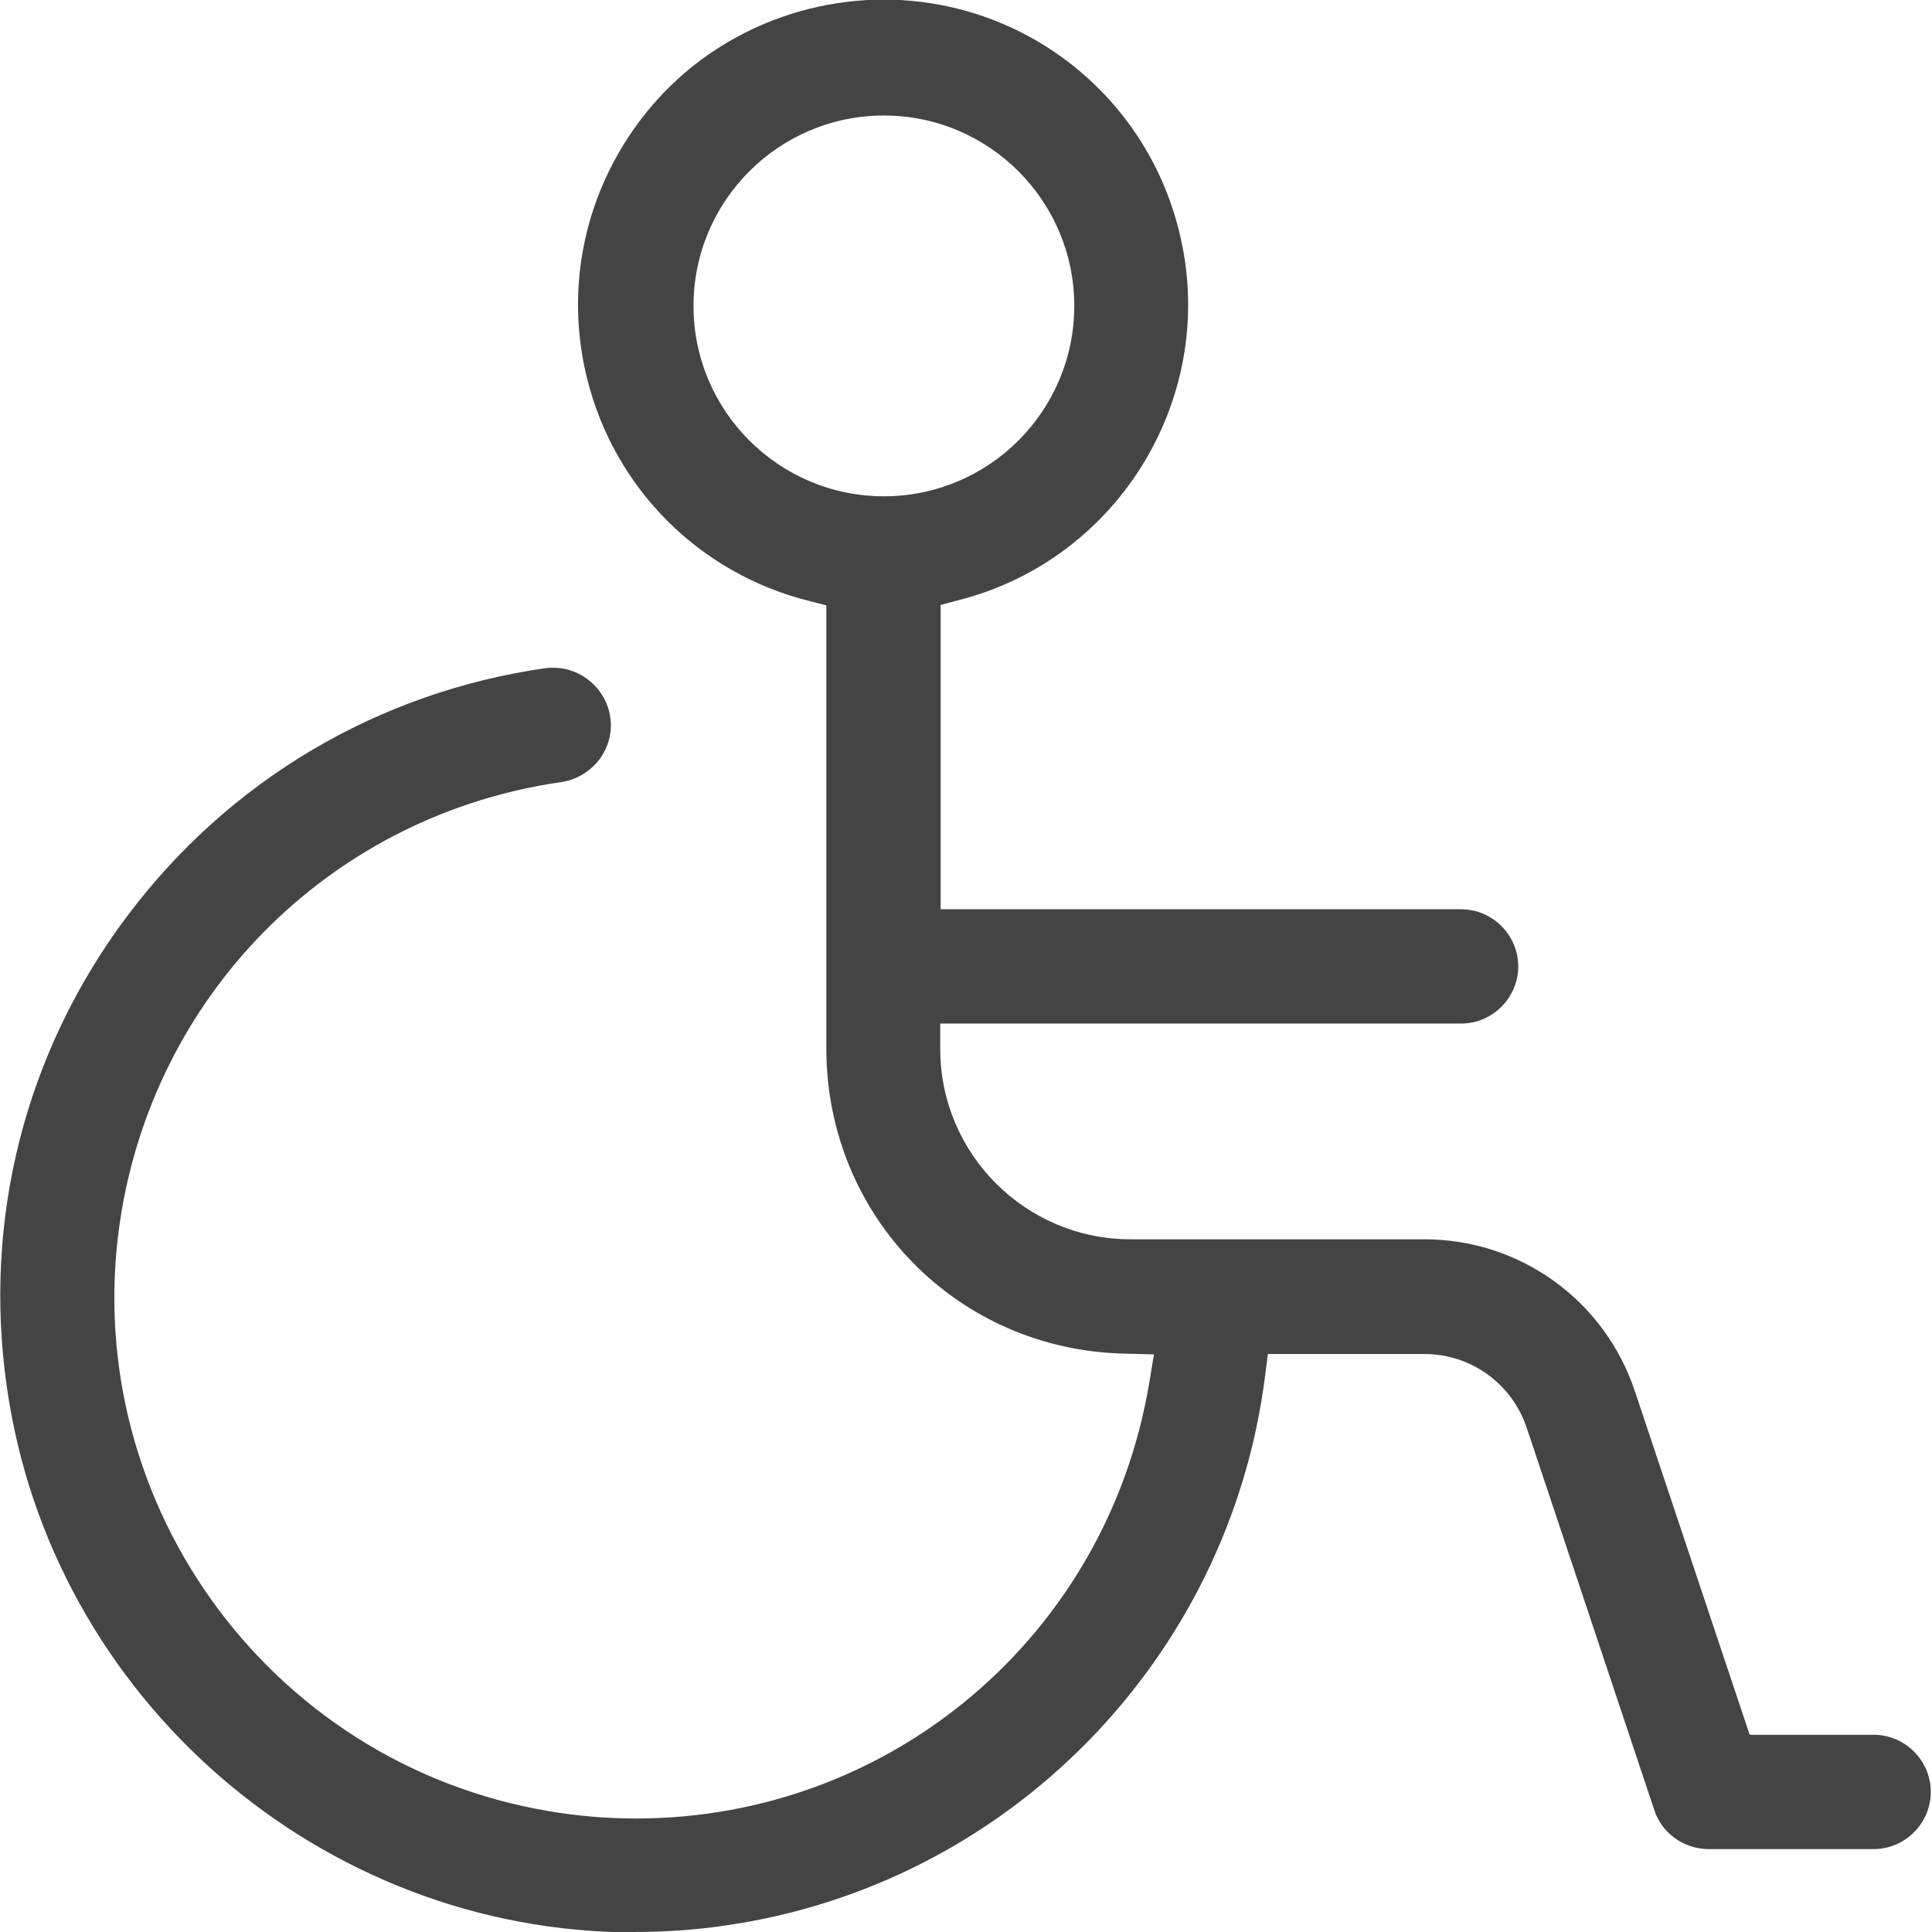 <?xml version="1.0" encoding="UTF-8"?>
<svg id="Layer_1" data-name="Layer 1" xmlns="http://www.w3.org/2000/svg" viewBox="0 0 48 48">
  <defs>
    <style>
      .cls-1 {
        fill: #444;
      }
    </style>
  </defs>
  <path class="cls-1" d="M15.77,48.01c-7.79,0-14.5-5.82-15.6-13.55-.6-4.17.46-8.33,2.99-11.7,2.53-3.37,6.22-5.56,10.39-6.16.07-.01.14-.01.2-.01.7,0,1.31.53,1.41,1.22.06.38-.04.75-.27,1.06-.23.3-.56.5-.94.56-5.6.8-9.99,5.09-10.93,10.67-1.18,7.04,3.59,13.72,10.63,14.9.71.12,1.43.18,2.15.18,6.34,0,11.7-4.55,12.75-10.81l.12-.72-.73-.02c-4.15-.09-7.4-3.41-7.41-7.56v-10.26c0-.41,0-.64,0-.77l-.43-.11c-2.72-.68-4.83-2.79-5.51-5.51-.49-1.96-.19-4,.85-5.74,1.04-1.74,2.69-2.96,4.66-3.46.61-.15,1.23-.23,1.85-.23,3.48,0,6.5,2.36,7.34,5.74,1.02,4.05-1.46,8.18-5.51,9.19l-.41.11v7.56s12.93,0,12.93,0c.78,0,1.42.64,1.42,1.42s-.64,1.42-1.42,1.42h-12.94v.63c0,2.61,2.12,4.73,4.73,4.73h7.3c2.38,0,4.48,1.52,5.23,3.78l2.85,8.53h3.08c.78,0,1.42.64,1.42,1.42s-.64,1.42-1.42,1.42h-4.1c-.61,0-1.16-.39-1.35-.97l-3.17-9.5c-.37-1.1-1.39-1.83-2.54-1.83h-3.89l-.07.55c-.89,7.03-6.4,12.65-13.42,13.65-.74.11-1.5.16-2.26.16ZM21.96,2.87c-2.61,0-4.73,2.12-4.73,4.73s2.12,4.73,4.73,4.73,4.73-2.12,4.73-4.73-2.12-4.73-4.73-4.73Z"/>
</svg>